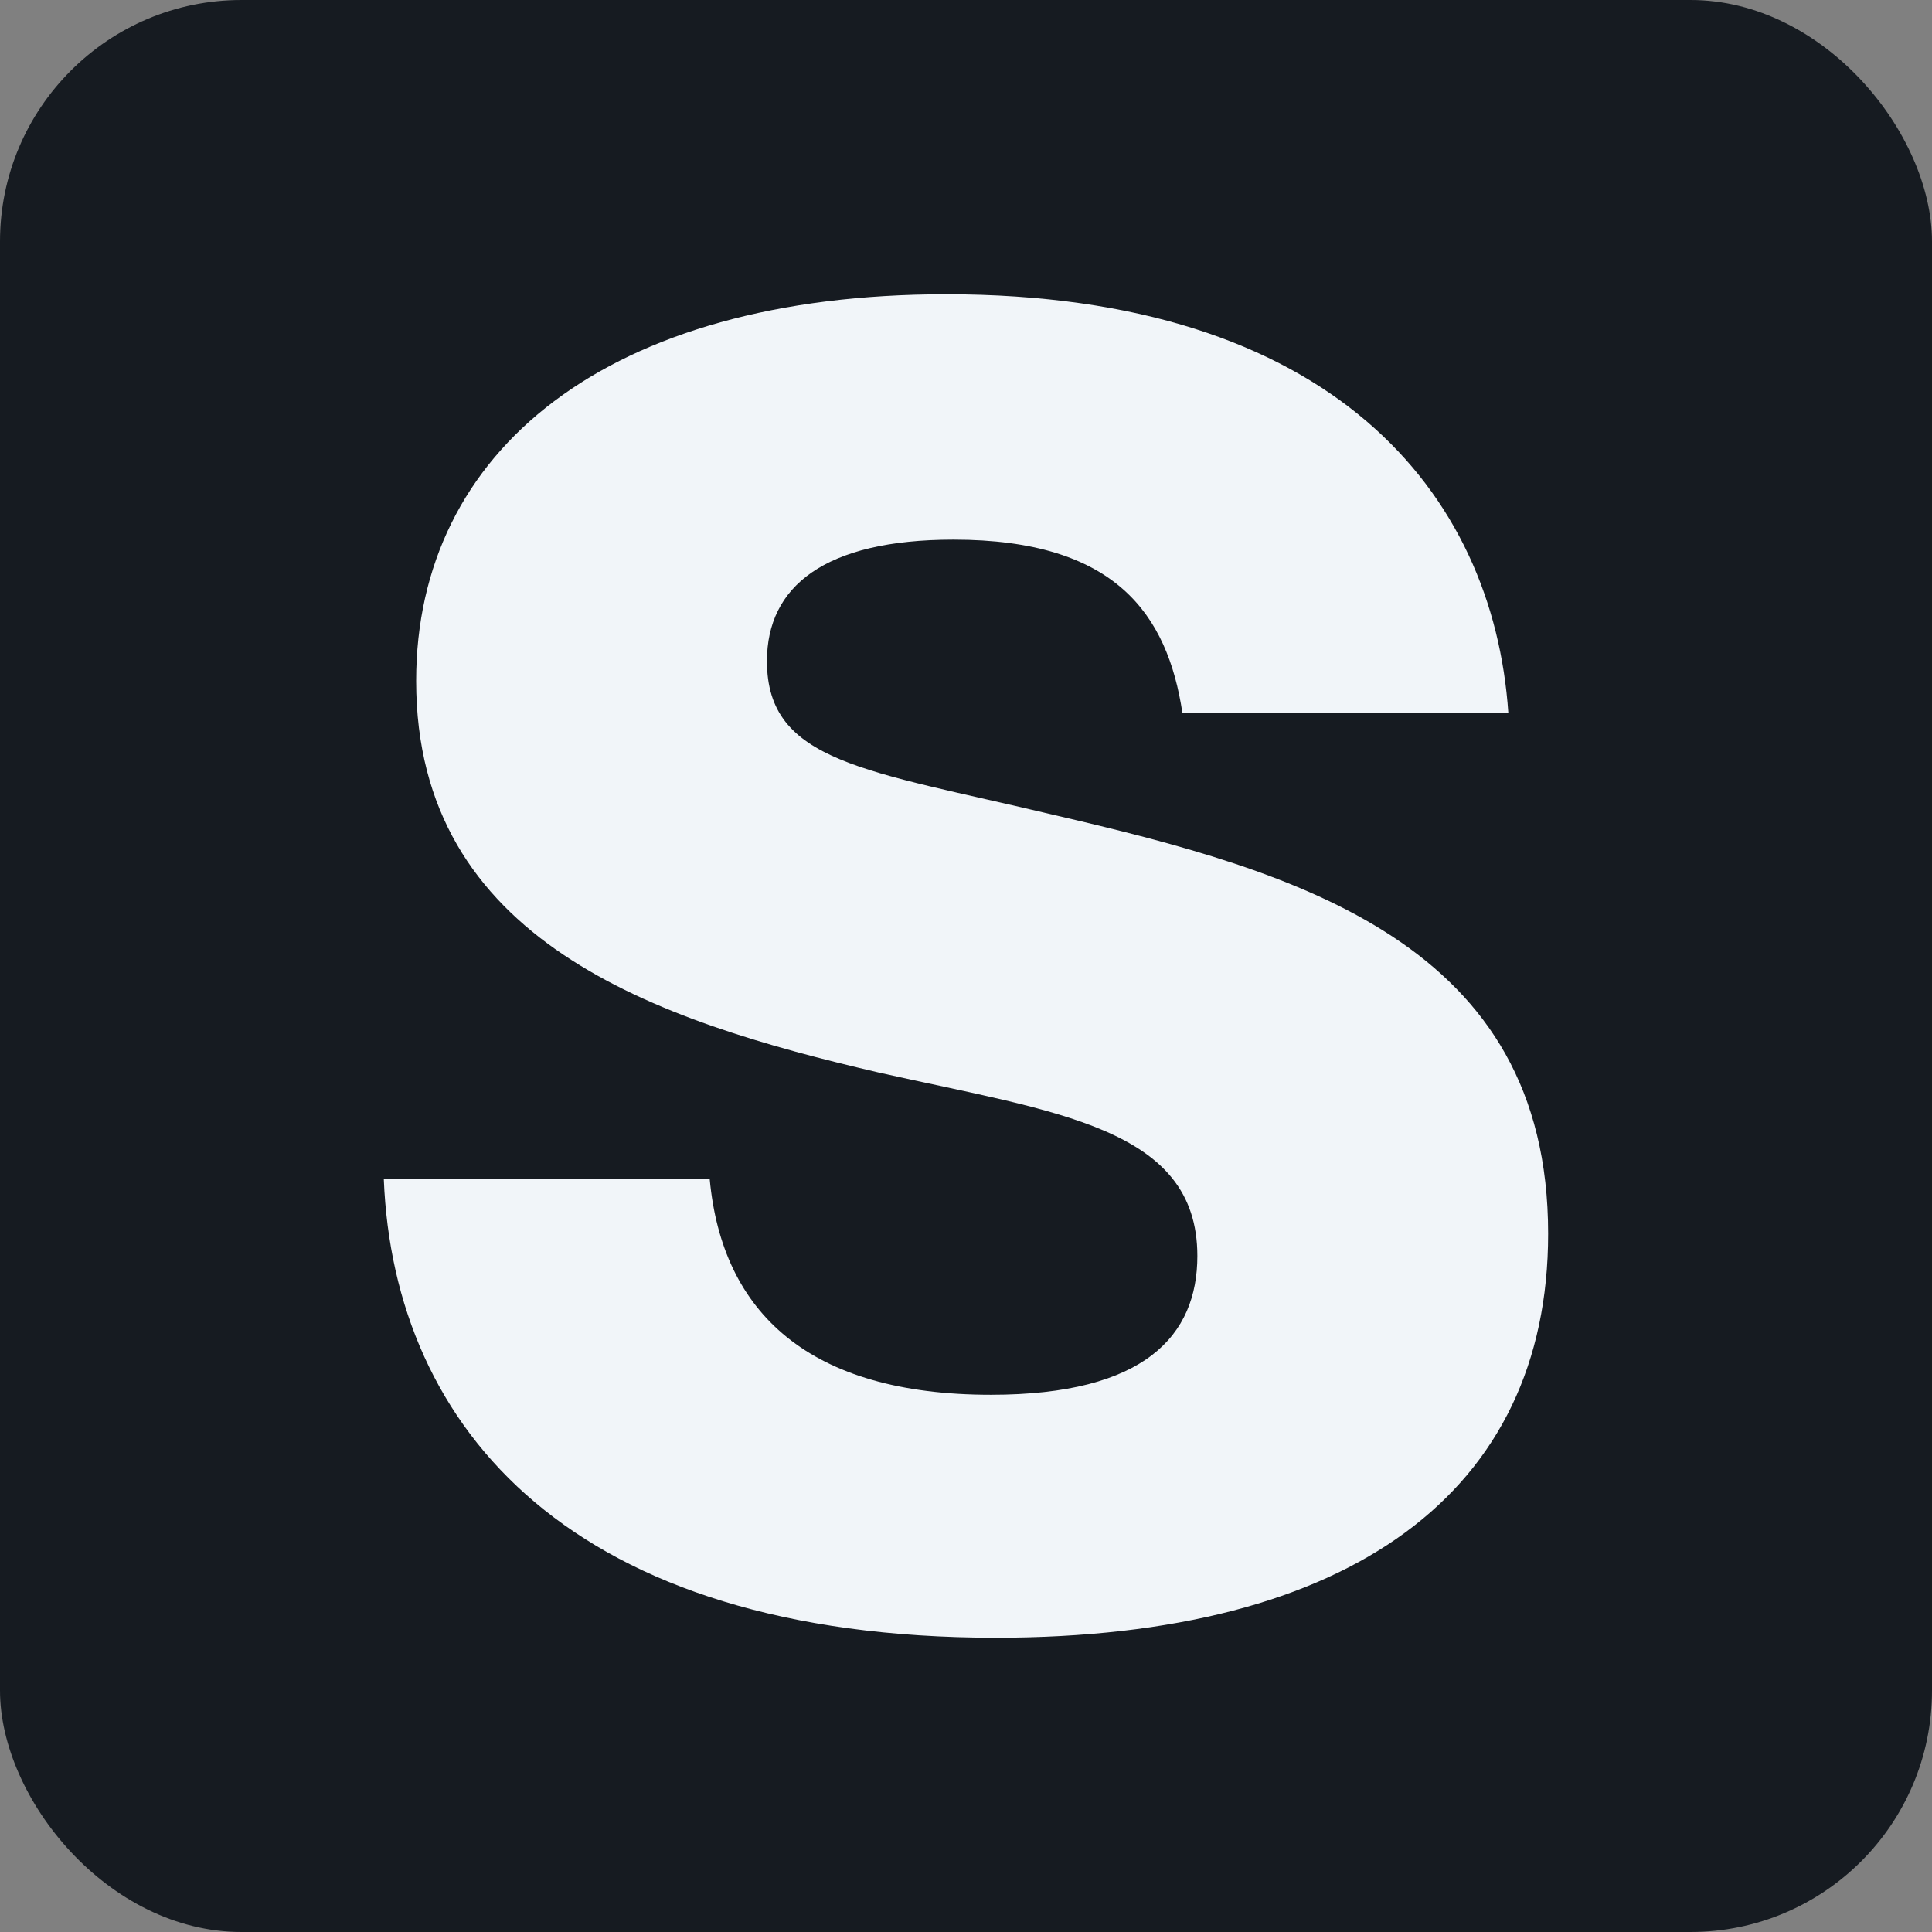 <svg xmlns="http://www.w3.org/2000/svg" version="1.1" xmlns:xlink="http://www.w3.org/1999/xlink" width="32" height="32"><rect width="100%" height="100%" fill="#808080" stroke="none"/><svg width="32" height="32" viewBox="0 0 32 32" fill="none" xmlns="http://www.w3.org/2000/svg">
<g clip-path="url(#clip0_6033_9877)">
<rect width="32" height="32" rx="4" fill="#161B21"></rect>
<g clip-path="url(#clip1_6033_9877)">
<rect width="32" height="32" rx="6.358" fill="#161B21"></rect>
<path d="M16.494 27.126C9.489 27.126 6.522 23.677 6.357 19.53H11.755C11.961 21.747 13.404 23.102 16.412 23.102C18.967 23.102 19.832 22.117 19.832 20.803C19.832 18.668 17.483 18.422 14.557 17.765C10.849 16.903 6.893 15.589 6.893 11.278C6.893 7.46 10.066 4.874 15.67 4.874C22.057 4.874 24.736 8.158 24.983 11.812H19.585C19.337 10.17 18.472 8.938 15.794 8.938C13.651 8.938 12.703 9.718 12.703 10.95C12.703 12.633 14.351 12.757 17.442 13.495C21.521 14.44 25.642 15.63 25.642 20.434C25.642 24.703 22.387 27.126 16.494 27.126Z" fill="#F1F5F9"></path>
</g>
</g>
<defs>
<clipPath id="SvgjsClipPath1011">
<rect width="32" height="32" rx="4" fill="white"></rect>
</clipPath>
<clipPath id="SvgjsClipPath1010">
<rect width="32" height="32" fill="white"></rect>
</clipPath>
</defs>
</svg><style>@media (prefers-color-scheme: light) { :root { filter: none; } }
@media (prefers-color-scheme: dark) { :root { filter: none; } }
</style></svg>